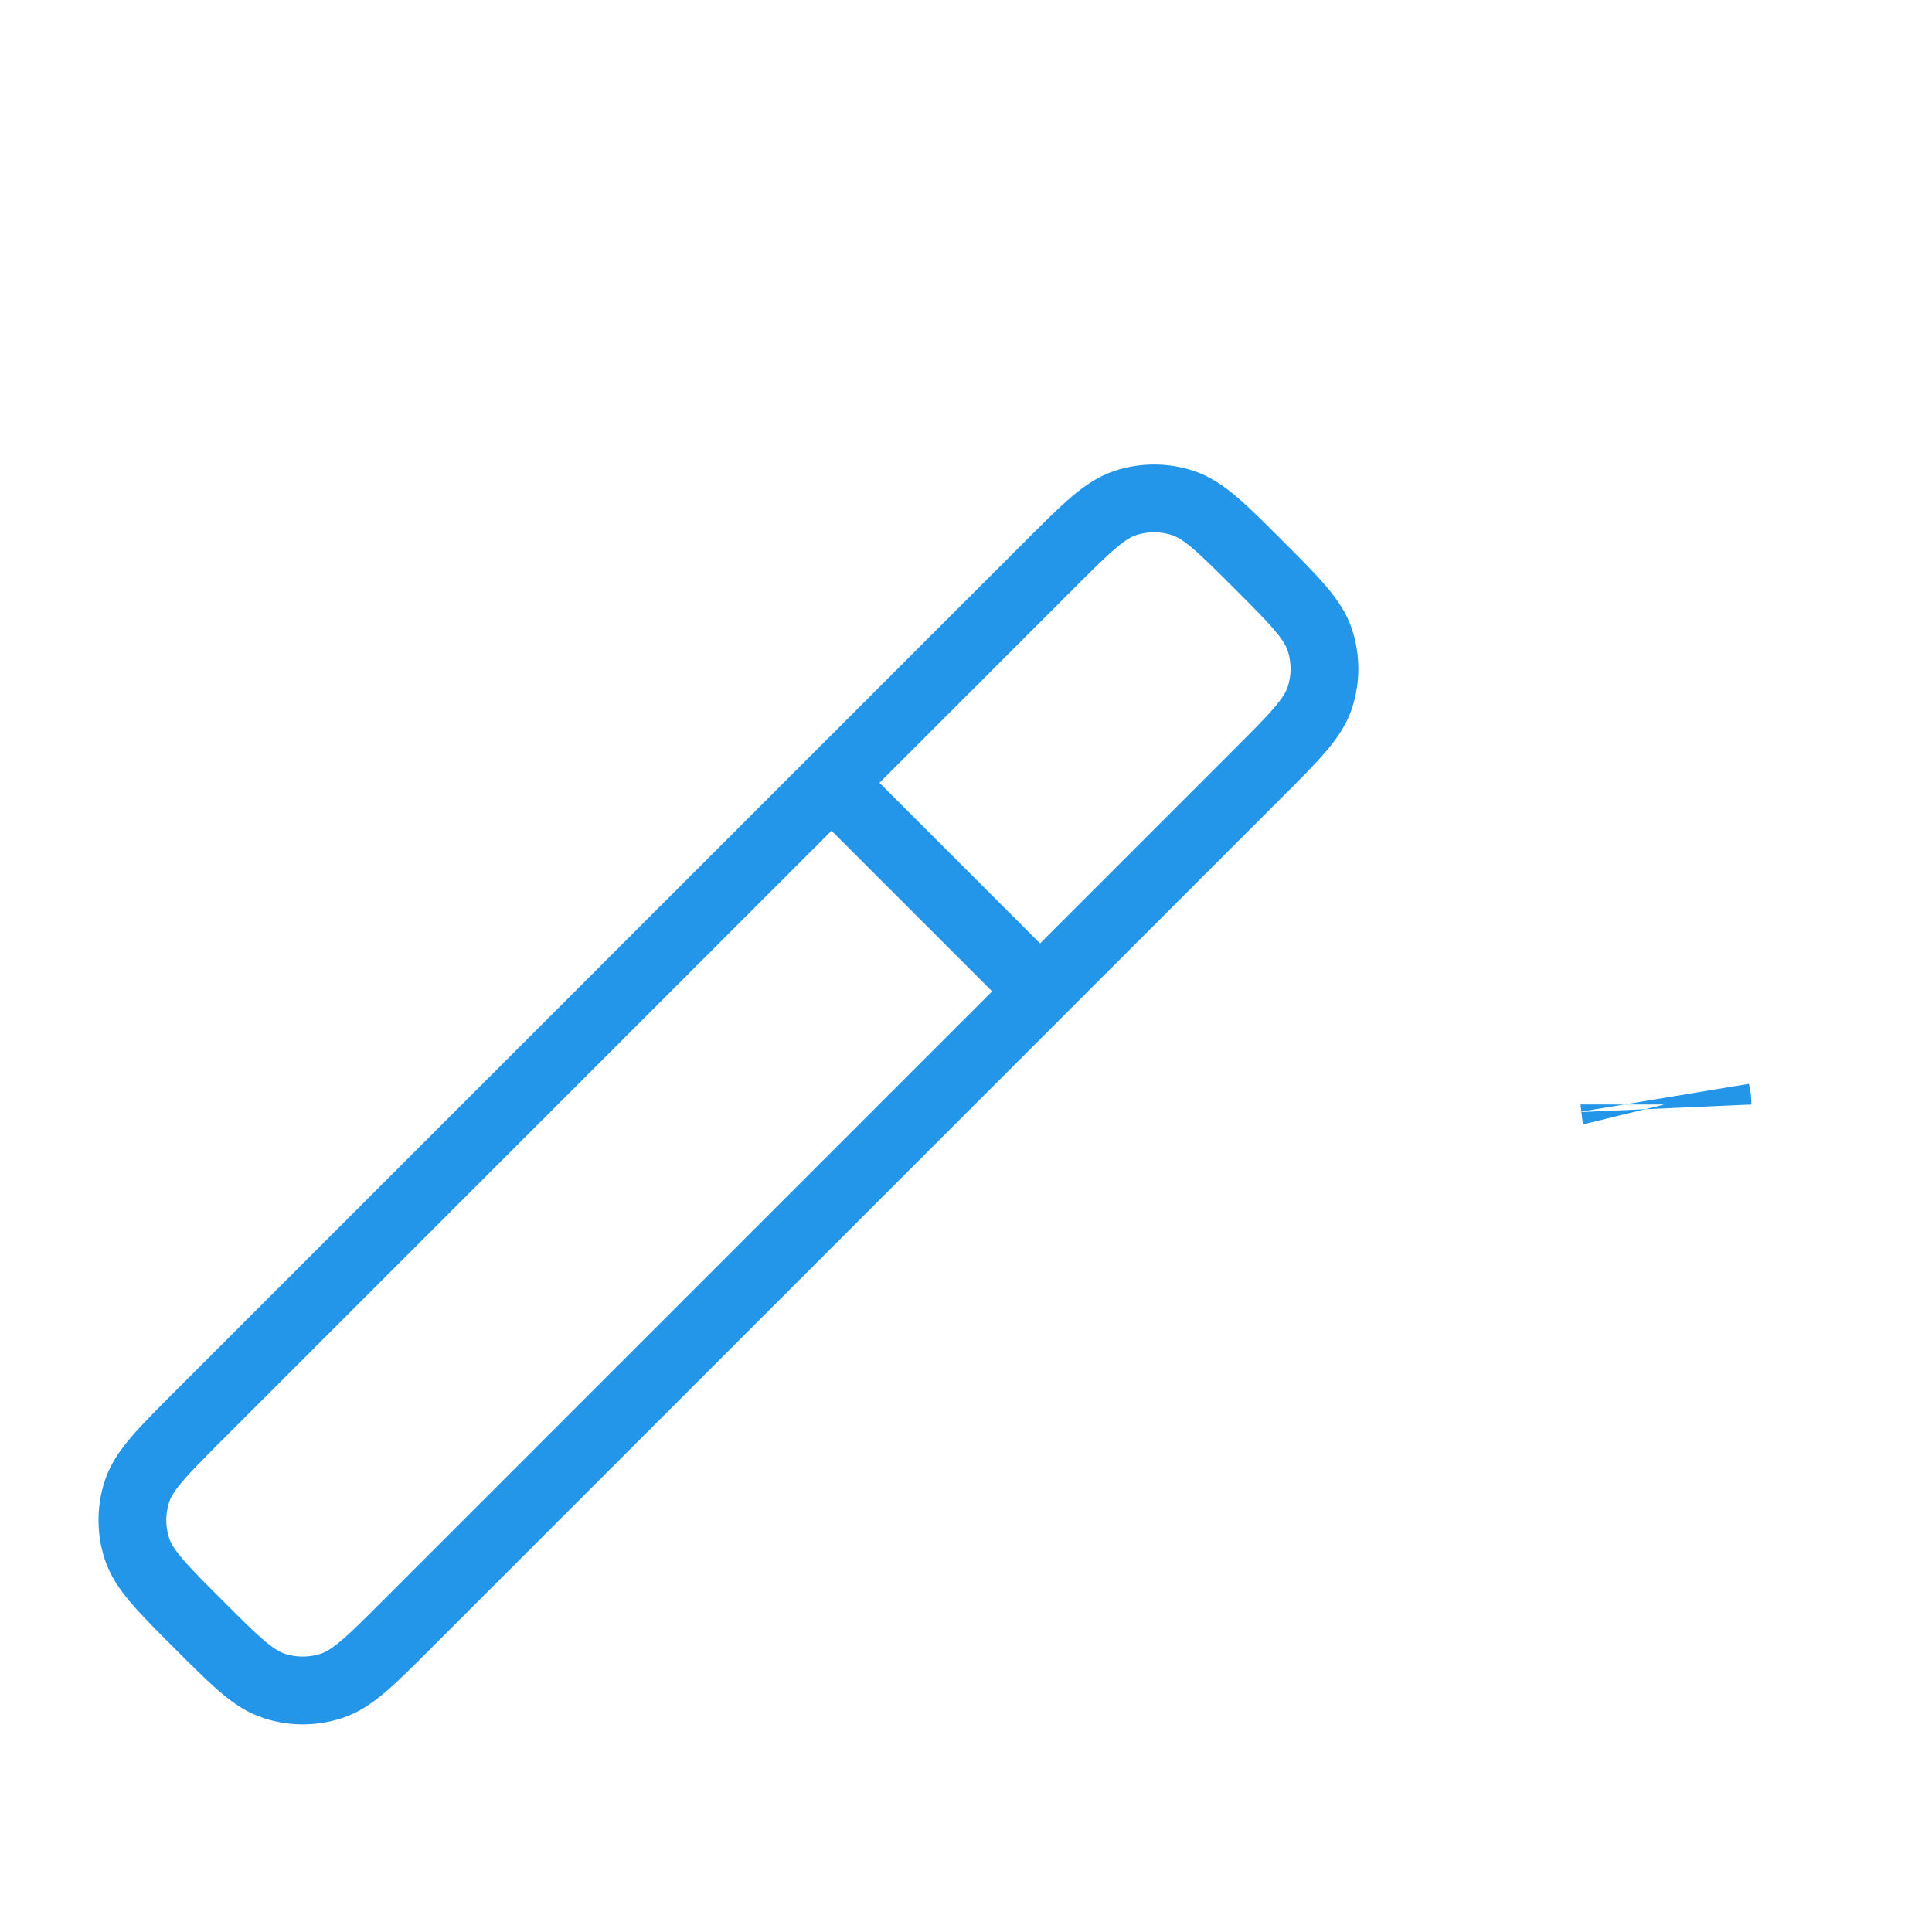 <svg width="57" height="57" viewBox="0 0 57 57" fill="none" xmlns="http://www.w3.org/2000/svg">
<path d="M16.834 22.653L16.834 22.652C16.834 22.652 16.834 22.653 16.834 22.653ZM49.151 32.586L49.15 32.575C49.151 32.579 49.151 32.582 49.151 32.586Z" stroke="#2396E9" stroke-width="5.042"/>
<path d="M30.686 29.248C27.5 26.062 24.533 23.095 24.533 23.095M12.009 47.924L37.126 22.807C38.203 21.73 38.741 21.192 38.943 20.571C39.12 20.025 39.12 19.437 38.943 18.891C38.741 18.27 38.203 17.731 37.126 16.655C36.049 15.578 35.511 15.039 34.89 14.838C34.344 14.66 33.756 14.66 33.209 14.838C32.589 15.039 32.05 15.578 30.973 16.655L5.856 41.772C4.779 42.849 4.241 43.387 4.039 44.008C3.862 44.554 3.862 45.142 4.039 45.688C4.241 46.309 4.779 46.847 5.856 47.924C6.933 49.001 7.471 49.54 8.092 49.741C8.638 49.919 9.227 49.919 9.773 49.741C10.394 49.54 10.932 49.001 12.009 47.924Z" stroke="#2396E9" stroke-width="2" stroke-linecap="round" stroke-linejoin="round"/>
</svg>

